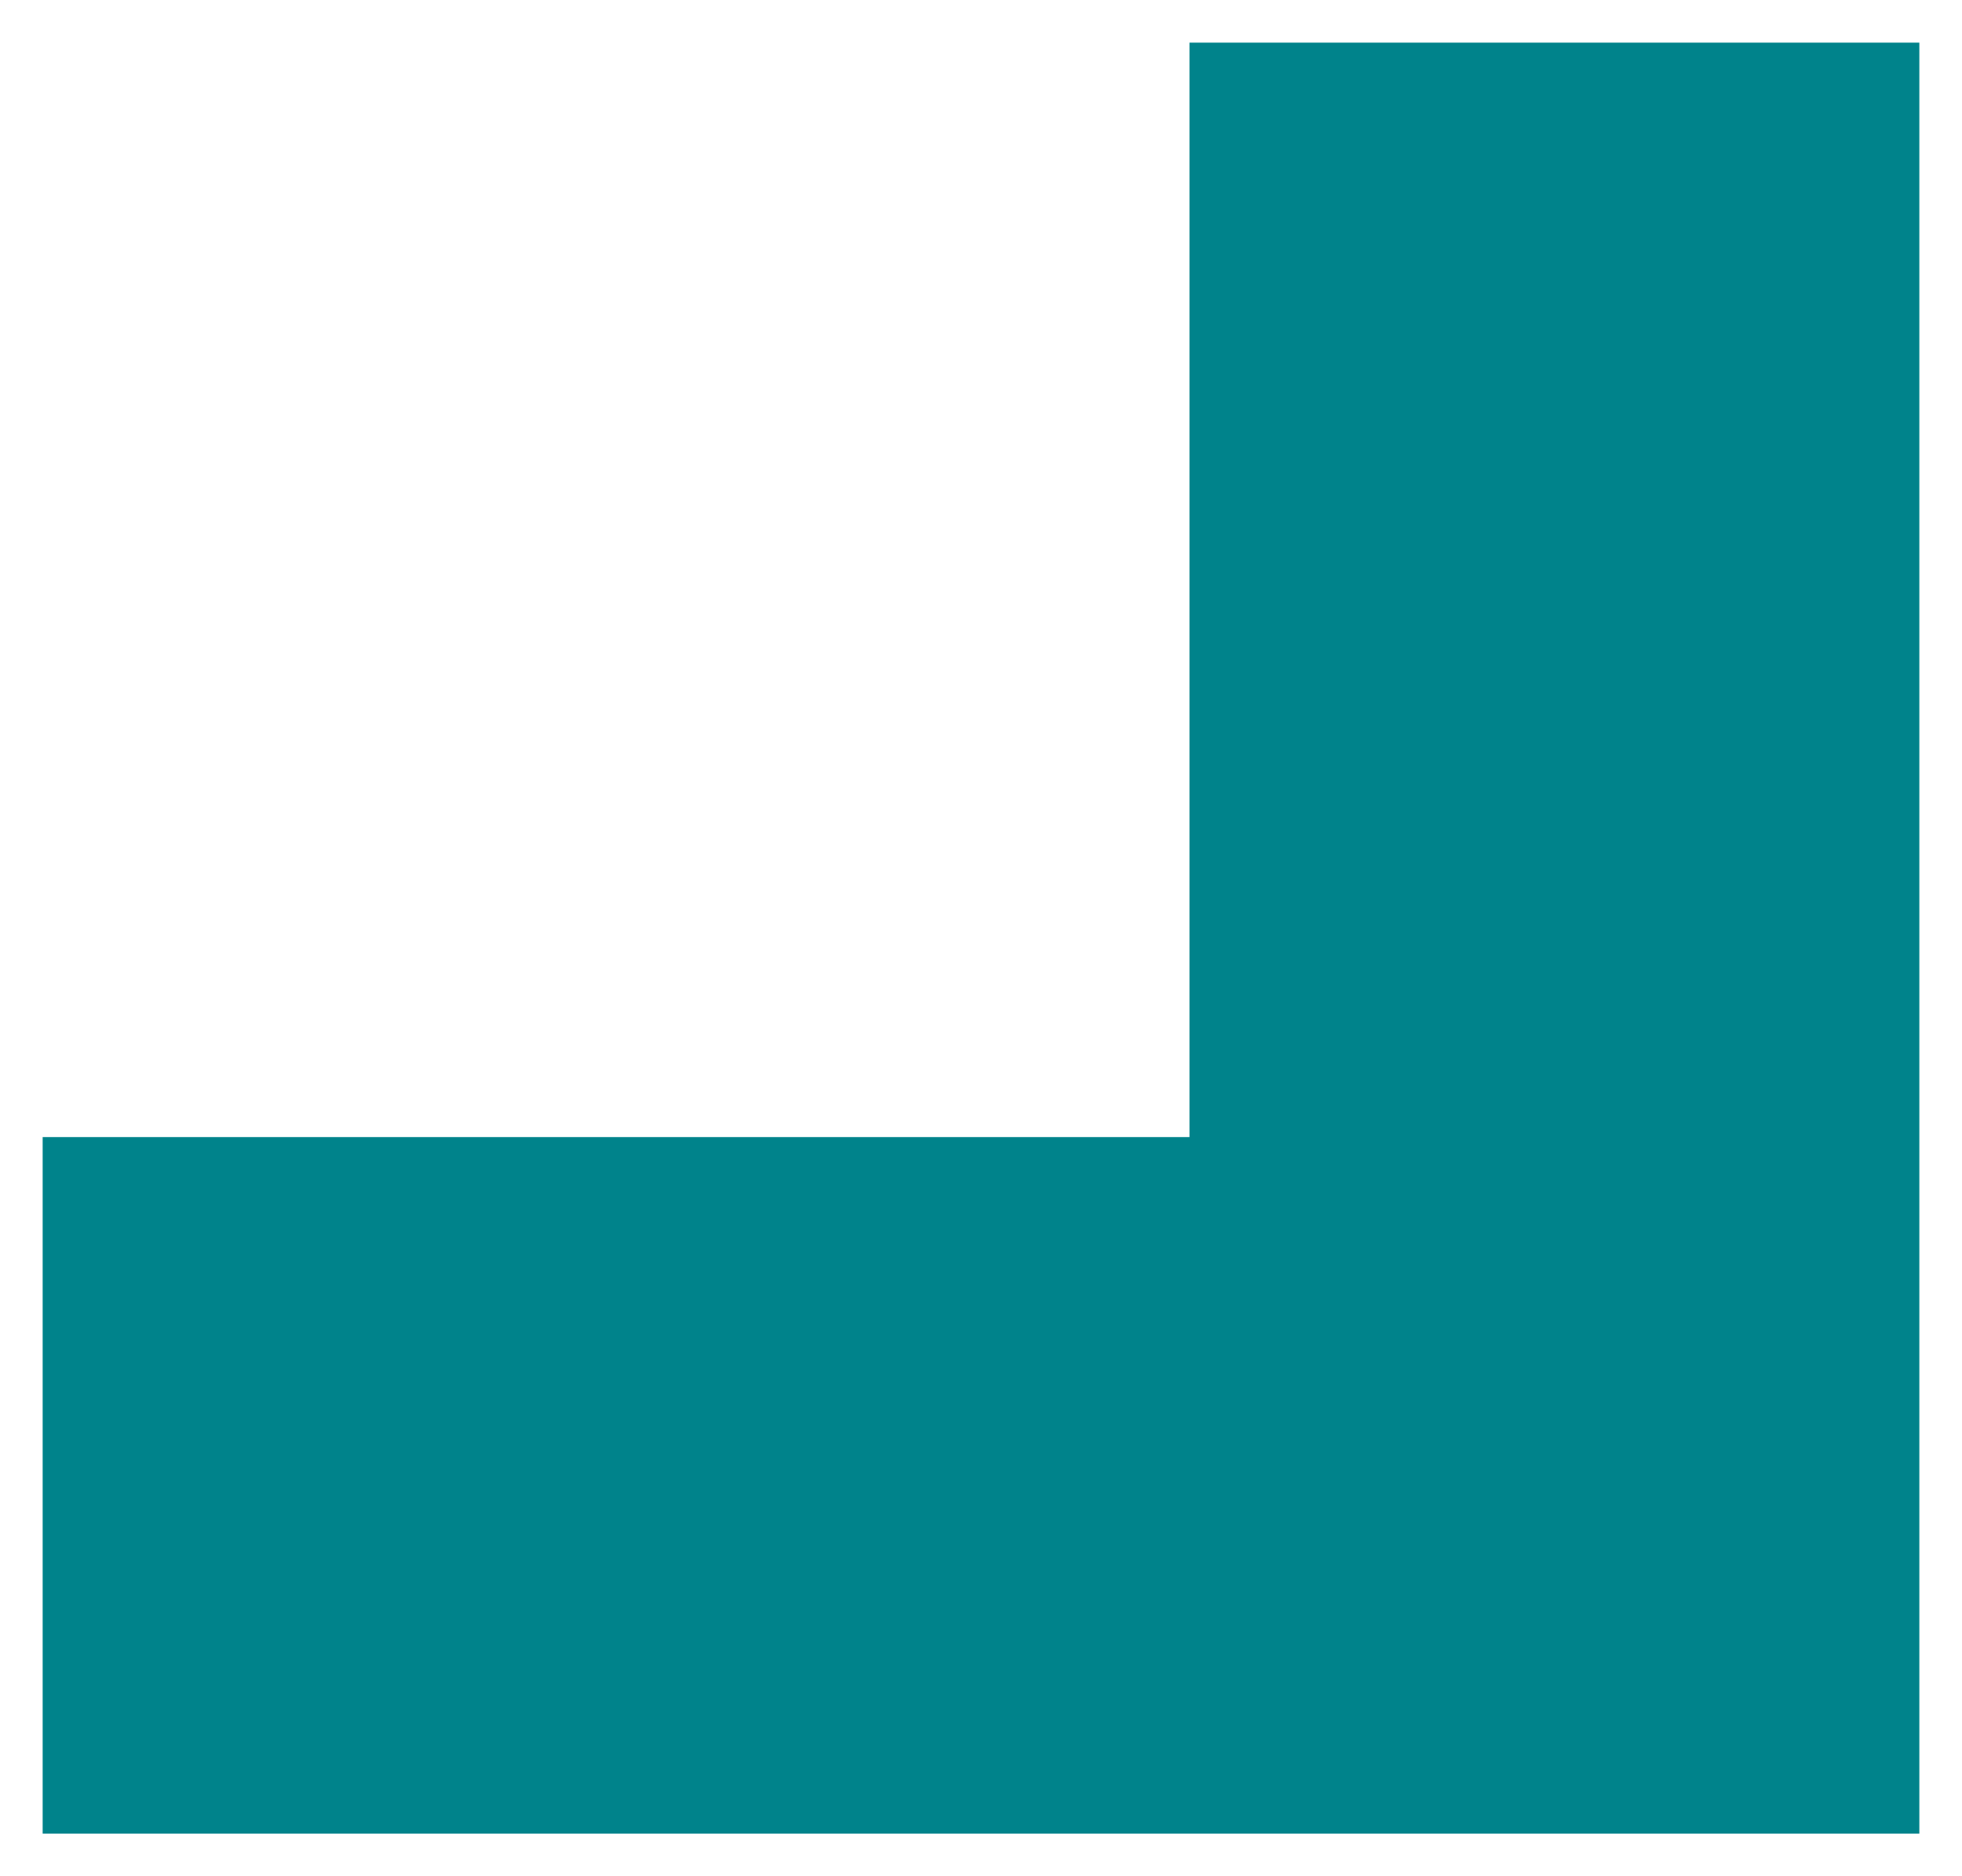 <?xml version="1.0" encoding="UTF-8"?>
<svg width="23px" height="22px" viewBox="0 0 23 22" version="1.1" xmlns="http://www.w3.org/2000/svg" xmlns:xlink="http://www.w3.org/1999/xlink">
    <!-- Generator: Sketch 48.2 (47327) - http://www.bohemiancoding.com/sketch -->
    <title>Page 1 Copy 8</title>
    <desc>Created with Sketch.</desc>
    <defs></defs>
    <g id="Portal----Landing-Page" stroke="none" stroke-width="1" fill="none" fill-rule="evenodd" transform="translate(-88, -500)">
        <polygon id="Page-1-Copy-8" fill="#00838B" transform="translate(99.5, 511) rotate(-90) translate(-99.5, -511) " points="89 500 89 513.444 89 522 97.167 522 110 522 110 513.444 97.167 513.444 97.167 500"></polygon>
    </g>
</svg>